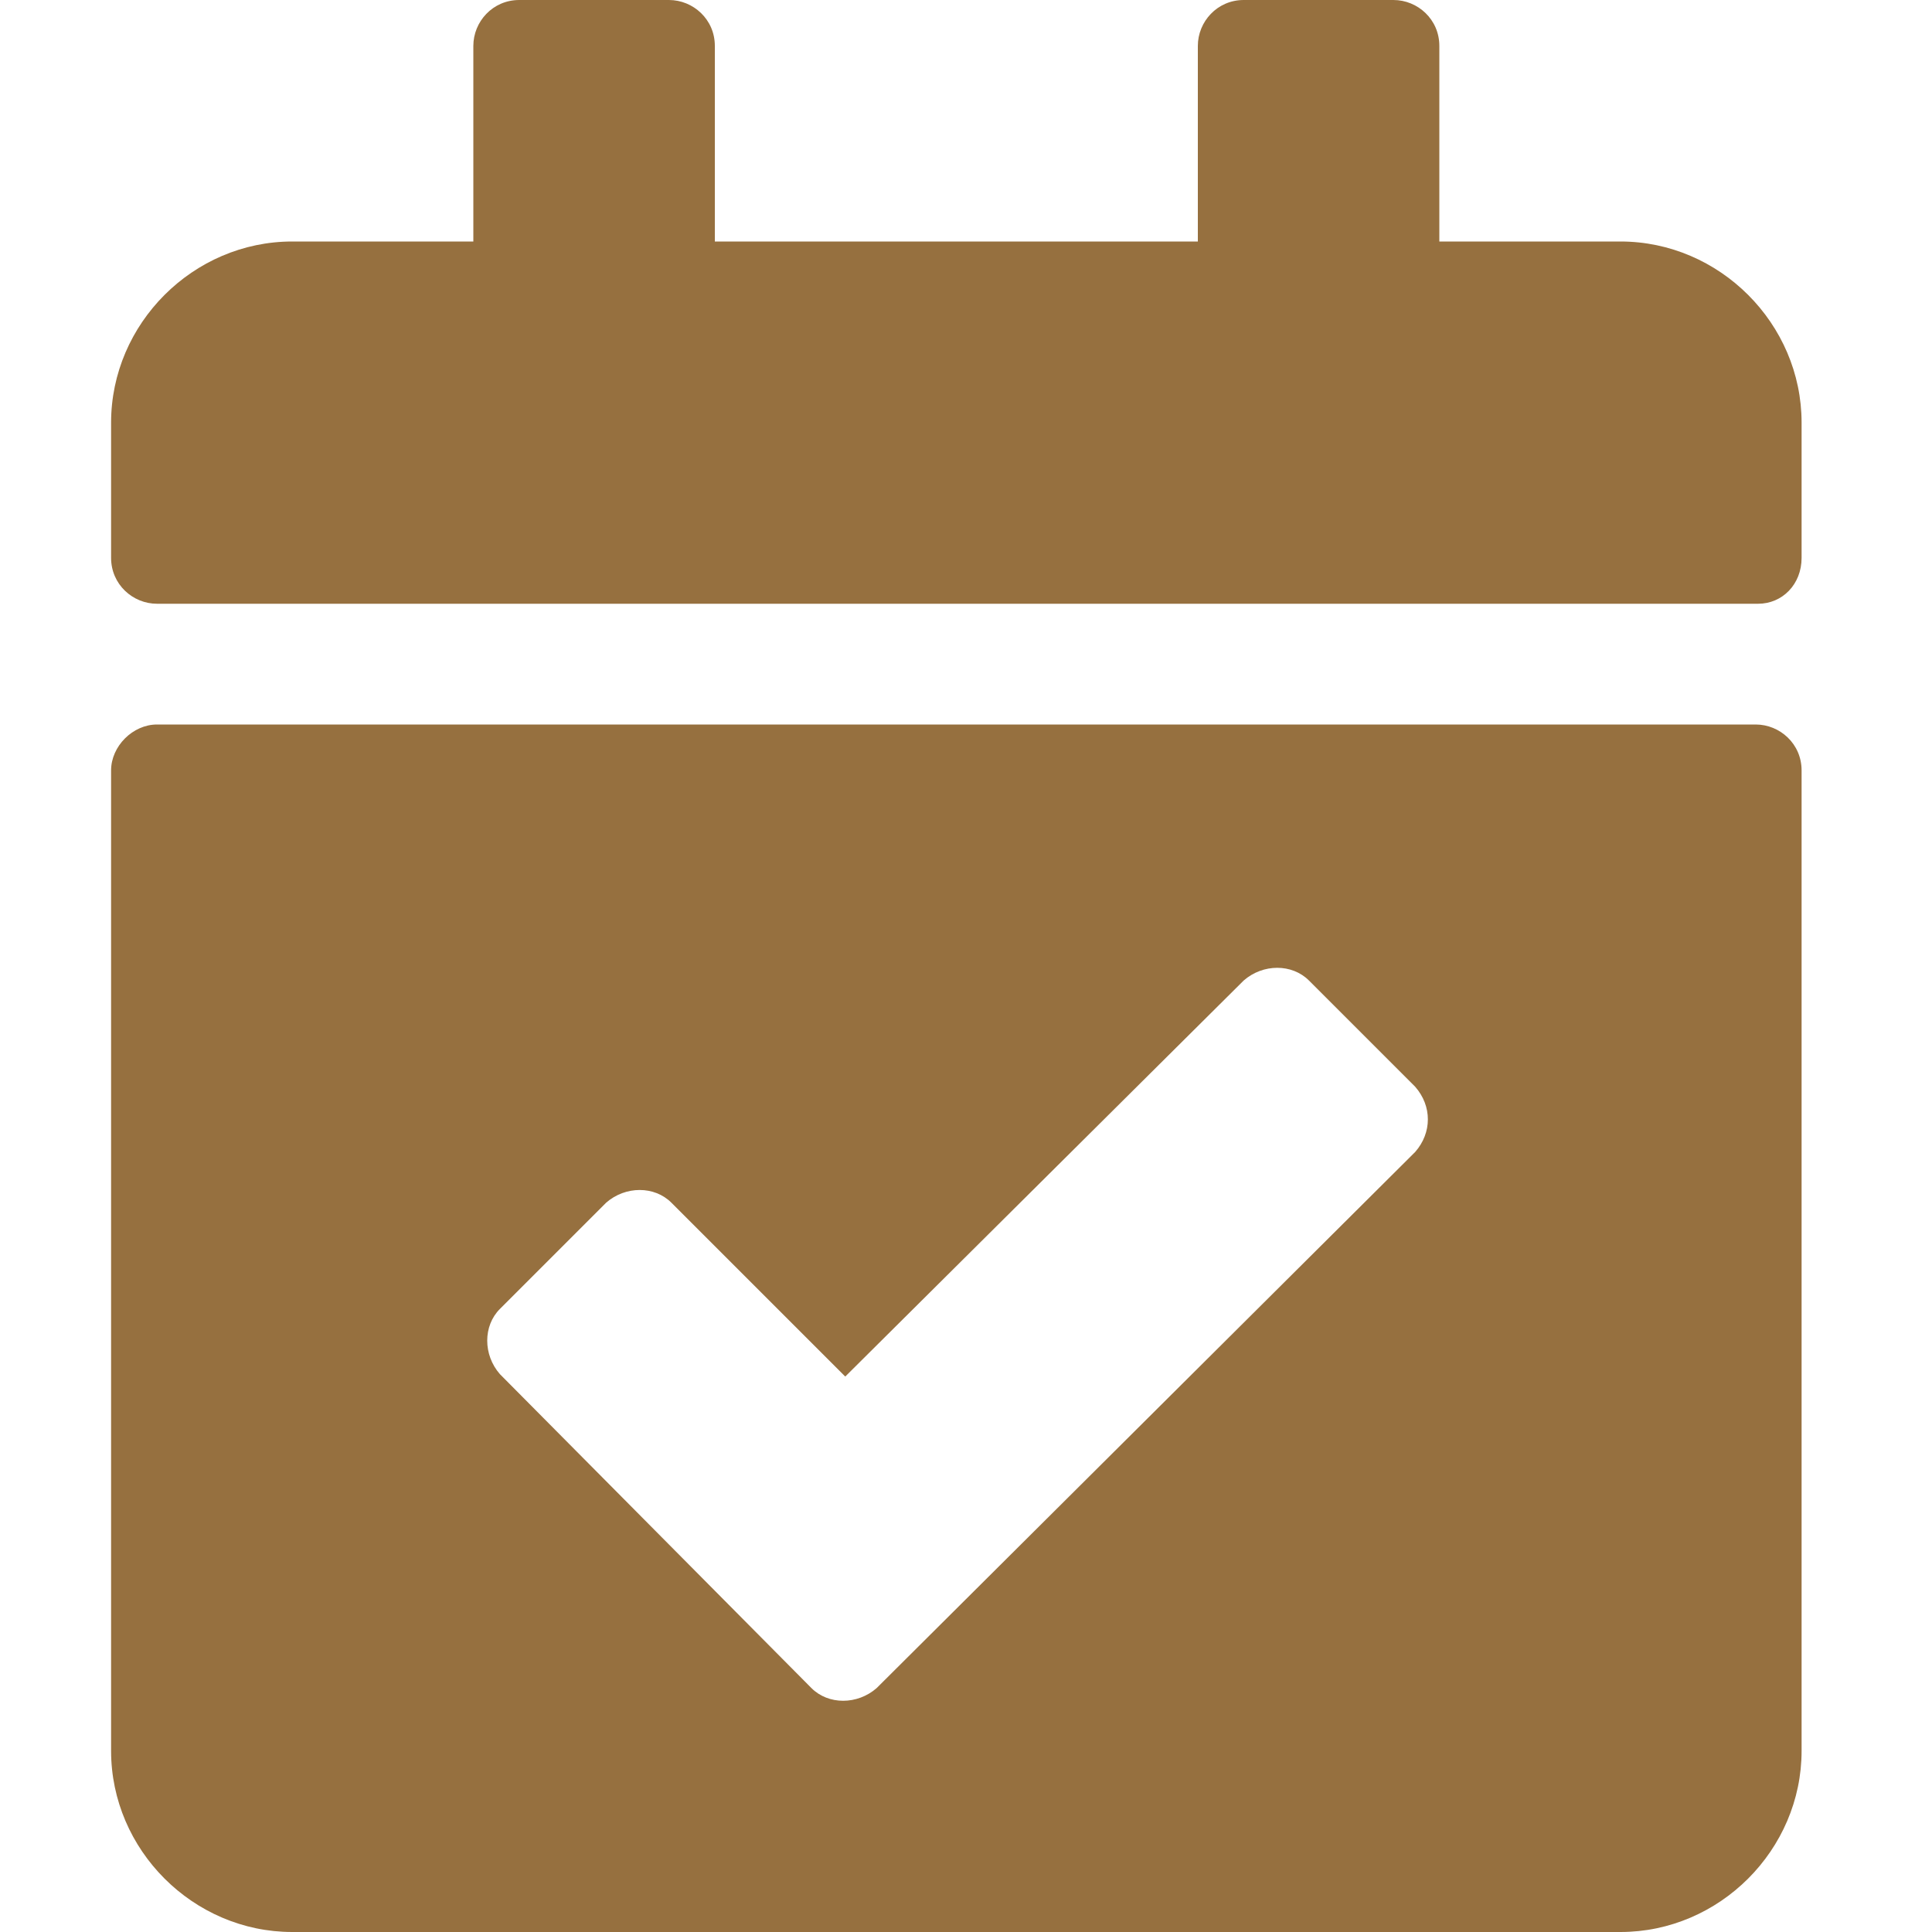 <?xml version="1.0" encoding="UTF-8"?>
<!-- Generator: Adobe Illustrator 26.0.1, SVG Export Plug-In . SVG Version: 6.00 Build 0)  -->
<svg xmlns="http://www.w3.org/2000/svg" xmlns:xlink="http://www.w3.org/1999/xlink" version="1.1" id="Ebene_1" x="0px" y="0px" viewBox="0 0 80 80" style="enable-background:new 0 0 80 80;" xml:space="preserve">
<style type="text/css">
	.st0{fill:#96703F;}
	.st1{fill:none;stroke:#96703F;stroke-width:8.931;stroke-linecap:round;stroke-linejoin:round;stroke-miterlimit:10;}
</style>
<path class="st0" d="M72.8,25H6.5c-1,0-1.9-0.8-1.9-1.9v-5.6c0-4.1,3.4-7.5,7.5-7.5h7.5V1.9c0-1,0.8-1.9,1.9-1.9h6.2  c1,0,1.9,0.8,1.9,1.9V10h20V1.9c0-1,0.8-1.9,1.9-1.9h6.2c1,0,1.9,0.8,1.9,1.9V10h7.5c4.1,0,7.5,3.4,7.5,7.5v5.6  C74.6,24.2,73.8,25,72.8,25z M6.5,30h66.2c1,0,1.9,0.8,1.9,1.9v40.6c0,4.1-3.4,7.5-7.5,7.5h-55c-4.1,0-7.5-3.4-7.5-7.5V31.9  C4.6,30.9,5.5,30,6.5,30z M58.6,45l-4.4-4.4c-0.7-0.7-1.9-0.7-2.7,0L35,57l-7.2-7.2c-0.7-0.7-1.9-0.7-2.7,0l-4.4,4.4  c-0.7,0.7-0.7,1.9,0,2.7l12.9,13c0.7,0.7,1.9,0.7,2.7,0l22.3-22.2C59.3,46.9,59.3,45.8,58.6,45L58.6,45z"></path>
</svg>

